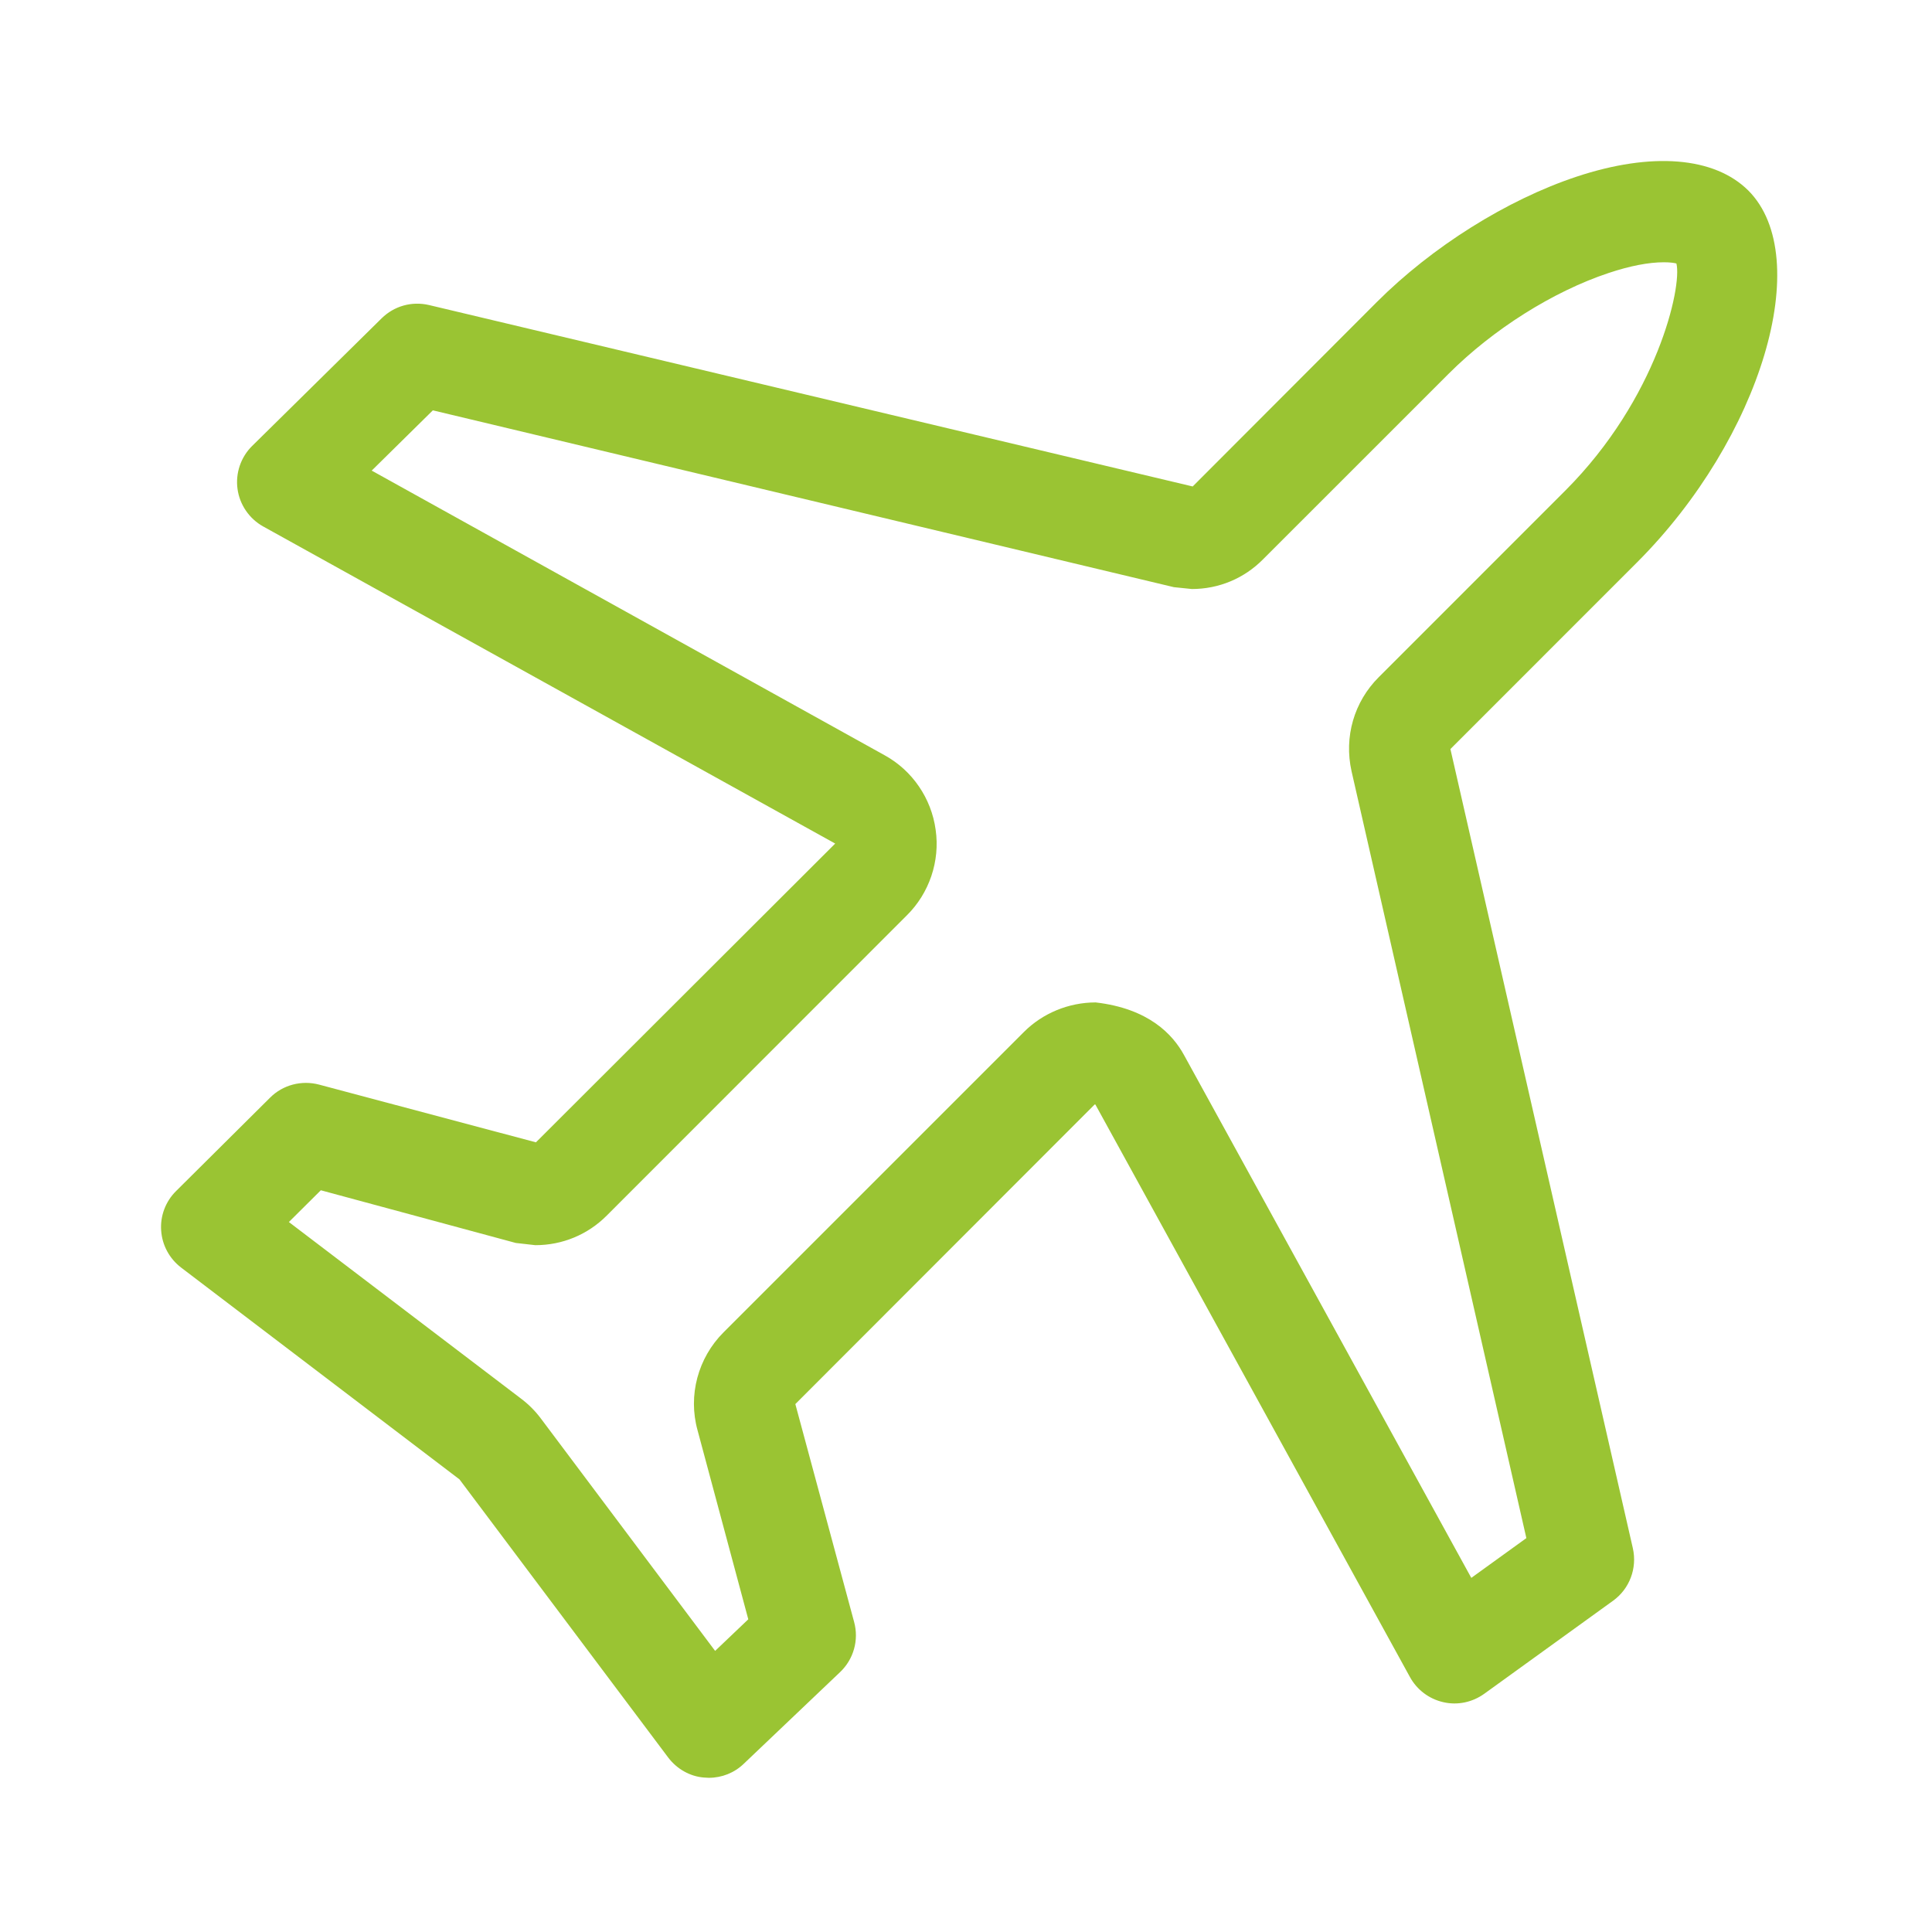 <?xml version="1.0" encoding="UTF-8"?>
<svg width="48px" height="48px" viewBox="0 0 48 48" version="1.1" xmlns="http://www.w3.org/2000/svg" xmlns:xlink="http://www.w3.org/1999/xlink">
    <!-- Generator: Sketch 46.2 (44496) - http://www.bohemiancoding.com/sketch -->
    <title>Icon/Credit/Vacations</title>
    <desc>Created with Sketch.</desc>
    <defs></defs>
    <g id="Symbols" stroke="none" stroke-width="1" fill="none" fill-rule="evenodd">
        <g fill='#9AC433' id="Icon/Credit/Vacations">

        <path d="M7.971,29.572 L12.815,30.881 L13.301,30.936 C13.973,30.936 14.603,30.674 15.074,30.201 L22.525,22.747 C23.089,22.192 23.358,21.394 23.246,20.616 C23.14,19.833 22.665,19.14 21.976,18.763 L9.235,11.692 L10.754,10.195 L29.165,14.588 L29.612,14.634 C30.283,14.634 30.912,14.37 31.381,13.895 L35.991,9.286 C37.1,8.178 38.586,7.242 39.964,6.783 C40.495,6.606 40.959,6.516 41.339,6.516 C41.493,6.516 41.592,6.531 41.65,6.546 C41.795,7.127 41.171,9.905 38.891,12.187 L34.254,16.825 C33.642,17.435 33.388,18.307 33.579,19.162 L37.922,38.214 L36.554,39.202 L29.417,26.213 C29.137,25.7 28.539,25.057 27.221,24.905 C26.552,24.905 25.903,25.173 25.437,25.641 L17.977,33.101 C17.339,33.738 17.091,34.671 17.33,35.533 L18.591,40.231 L17.767,41.016 L13.436,35.24 C13.295,35.052 13.128,34.885 12.938,34.743 L7.177,30.361 L7.971,29.572 Z M43.437,4.734 C42.591,3.894 41.035,3.77 39.167,4.39 C37.435,4.966 35.582,6.13 34.208,7.503 L29.632,12.086 L10.656,7.578 C10.228,7.479 9.791,7.604 9.482,7.908 L6.266,11.078 C5.983,11.356 5.847,11.756 5.901,12.147 C5.954,12.539 6.193,12.888 6.539,13.08 L20.75,20.958 L13.315,28.381 L7.928,26.947 C7.492,26.831 7.026,26.955 6.712,27.269 L4.373,29.593 C4.113,29.851 3.978,30.209 4.004,30.572 C4.028,30.934 4.208,31.269 4.499,31.492 L11.416,36.755 L16.601,43.665 C16.819,43.954 17.149,44.135 17.484,44.162 L17.61,44.169 C17.935,44.169 18.244,44.046 18.478,43.821 L20.873,41.542 C21.209,41.222 21.342,40.746 21.221,40.3 L19.76,34.884 L27.197,27.44 C27.207,27.442 27.211,27.441 27.214,27.441 L35.03,41.666 C35.203,41.982 35.505,42.21 35.858,42.29 C36.211,42.372 36.579,42.294 36.875,42.082 L40.076,39.77 C40.485,39.475 40.679,38.965 40.568,38.467 L36.035,18.61 L40.674,13.97 C43.756,10.886 45.097,6.399 43.437,4.734 L43.437,4.734 Z" id="path-1"></path>

        </g>
    </g>
</svg>
